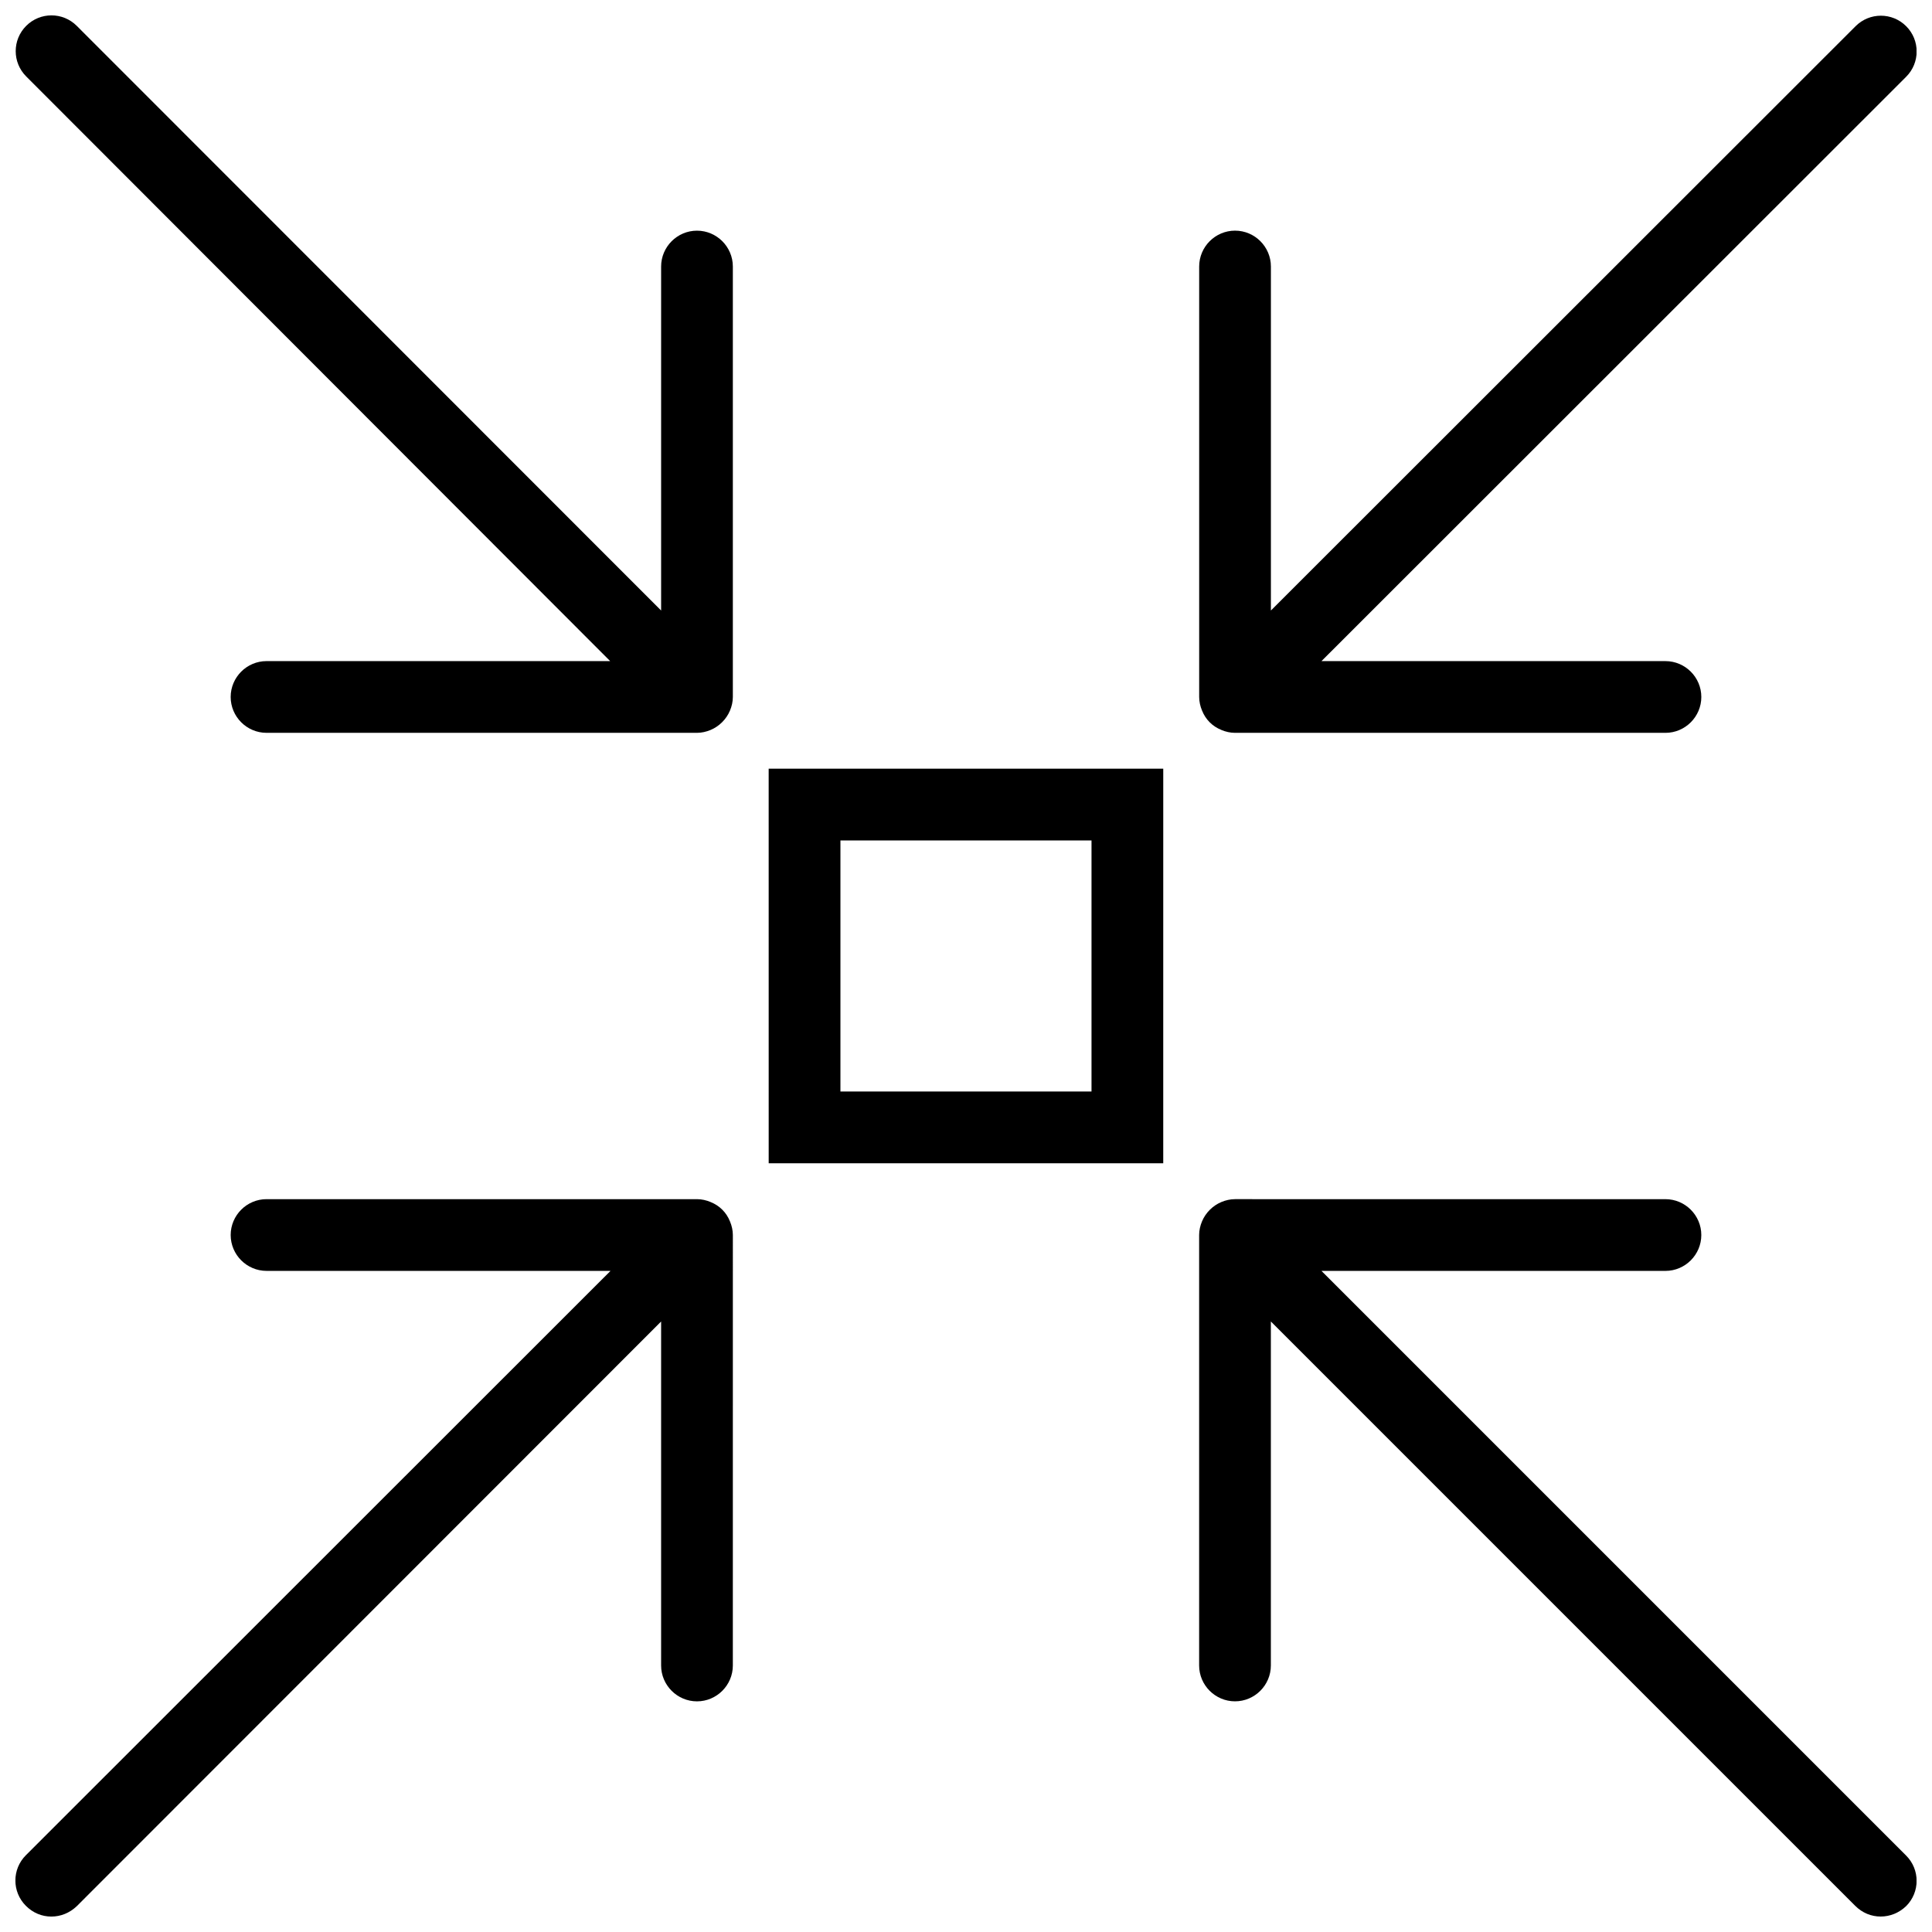 <?xml version="1.0" encoding="UTF-8"?>
<!-- Uploaded to: ICON Repo, www.iconrepo.com, Generator: ICON Repo Mixer Tools -->
<svg width="800px" height="800px" version="1.1" viewBox="144 144 512 512" xmlns="http://www.w3.org/2000/svg">
 <defs>
  <clipPath id="d">
   <path d="m461 461h190.9v190.9h-190.9z"/>
  </clipPath>
  <clipPath id="c">
   <path d="m148.09 148.09h190.91v190.91h-190.91z"/>
  </clipPath>
  <clipPath id="b">
   <path d="m148.09 461h190.91v190.9h-190.91z"/>
  </clipPath>
  <clipPath id="a">
   <path d="m461 148.09h190.9v190.91h-190.9z"/>
  </clipPath>
 </defs>
 <g clip-path="url(#d)">
  <path d="m494.2 480.8h91.16c5.227 0 9.504-4.277 9.504-9.504 0-5.227-4.277-9.504-9.504-9.504l-114.07-0.004c-1.234 0-2.473 0.285-3.613 0.762-2.281 0.949-4.184 2.852-5.133 5.133-0.477 1.141-0.762 2.375-0.762 3.613v114.07c0 5.227 4.277 9.504 9.504 9.504 5.227 0 9.504-4.277 9.504-9.504v-91.16l154.85 154.85c1.906 1.898 4.281 2.848 6.754 2.848 2.473 0 4.848-0.949 6.75-2.758 3.707-3.707 3.707-9.695 0-13.402z"/>
 </g>
 <g clip-path="url(#c)">
  <path d="m305.7 319.2h-91.066c-5.227 0-9.504 4.277-9.504 9.504s4.277 9.504 9.504 9.504h114.07c1.234 0 2.473-0.285 3.613-0.762 2.281-0.949 4.184-2.852 5.133-5.133 0.477-1.137 0.762-2.371 0.762-3.609v-114.07c0-5.227-4.277-9.504-9.504-9.504-5.227 0-9.504 4.277-9.504 9.504v91.16l-154.86-154.94c-3.707-3.707-9.695-3.707-13.402 0-3.707 3.707-3.707 9.695 0 13.402z"/>
 </g>
 <g clip-path="url(#b)">
  <path d="m332.32 462.55c-1.141-0.477-2.375-0.762-3.613-0.762h-114.07c-5.227 0-9.504 4.277-9.504 9.504 0 5.227 4.277 9.504 9.504 9.504h91.16l-154.94 154.86c-3.707 3.707-3.707 9.695 0 13.402 1.898 1.902 4.277 2.852 6.746 2.852 2.473 0 4.848-0.949 6.75-2.758l154.85-154.94v91.16c0 5.227 4.277 9.504 9.504 9.504s9.504-4.277 9.504-9.504l0.004-114.07c0-1.234-0.285-2.473-0.762-3.613-0.949-2.375-2.754-4.184-5.133-5.133z"/>
 </g>
 <g clip-path="url(#a)">
  <path d="m467.68 337.45c1.141 0.477 2.375 0.762 3.613 0.762h114.07c5.227 0 9.504-4.277 9.504-9.504 0-5.227-4.277-9.504-9.504-9.504h-91.16l154.95-154.86c3.707-3.707 3.707-9.695 0-13.402-3.707-3.707-9.695-3.707-13.402 0l-154.95 154.85v-91.164c0-5.227-4.277-9.504-9.504-9.504-5.227 0-9.504 4.277-9.504 9.504v114.07c0 1.234 0.285 2.473 0.762 3.613 0.945 2.379 2.754 4.184 5.129 5.133z"/>
 </g>
 <path d="m347.71 452.28h104.56l0.004-104.57h-104.57zm19.012-85.555h66.539v66.539h-66.539z"/>
</svg>
